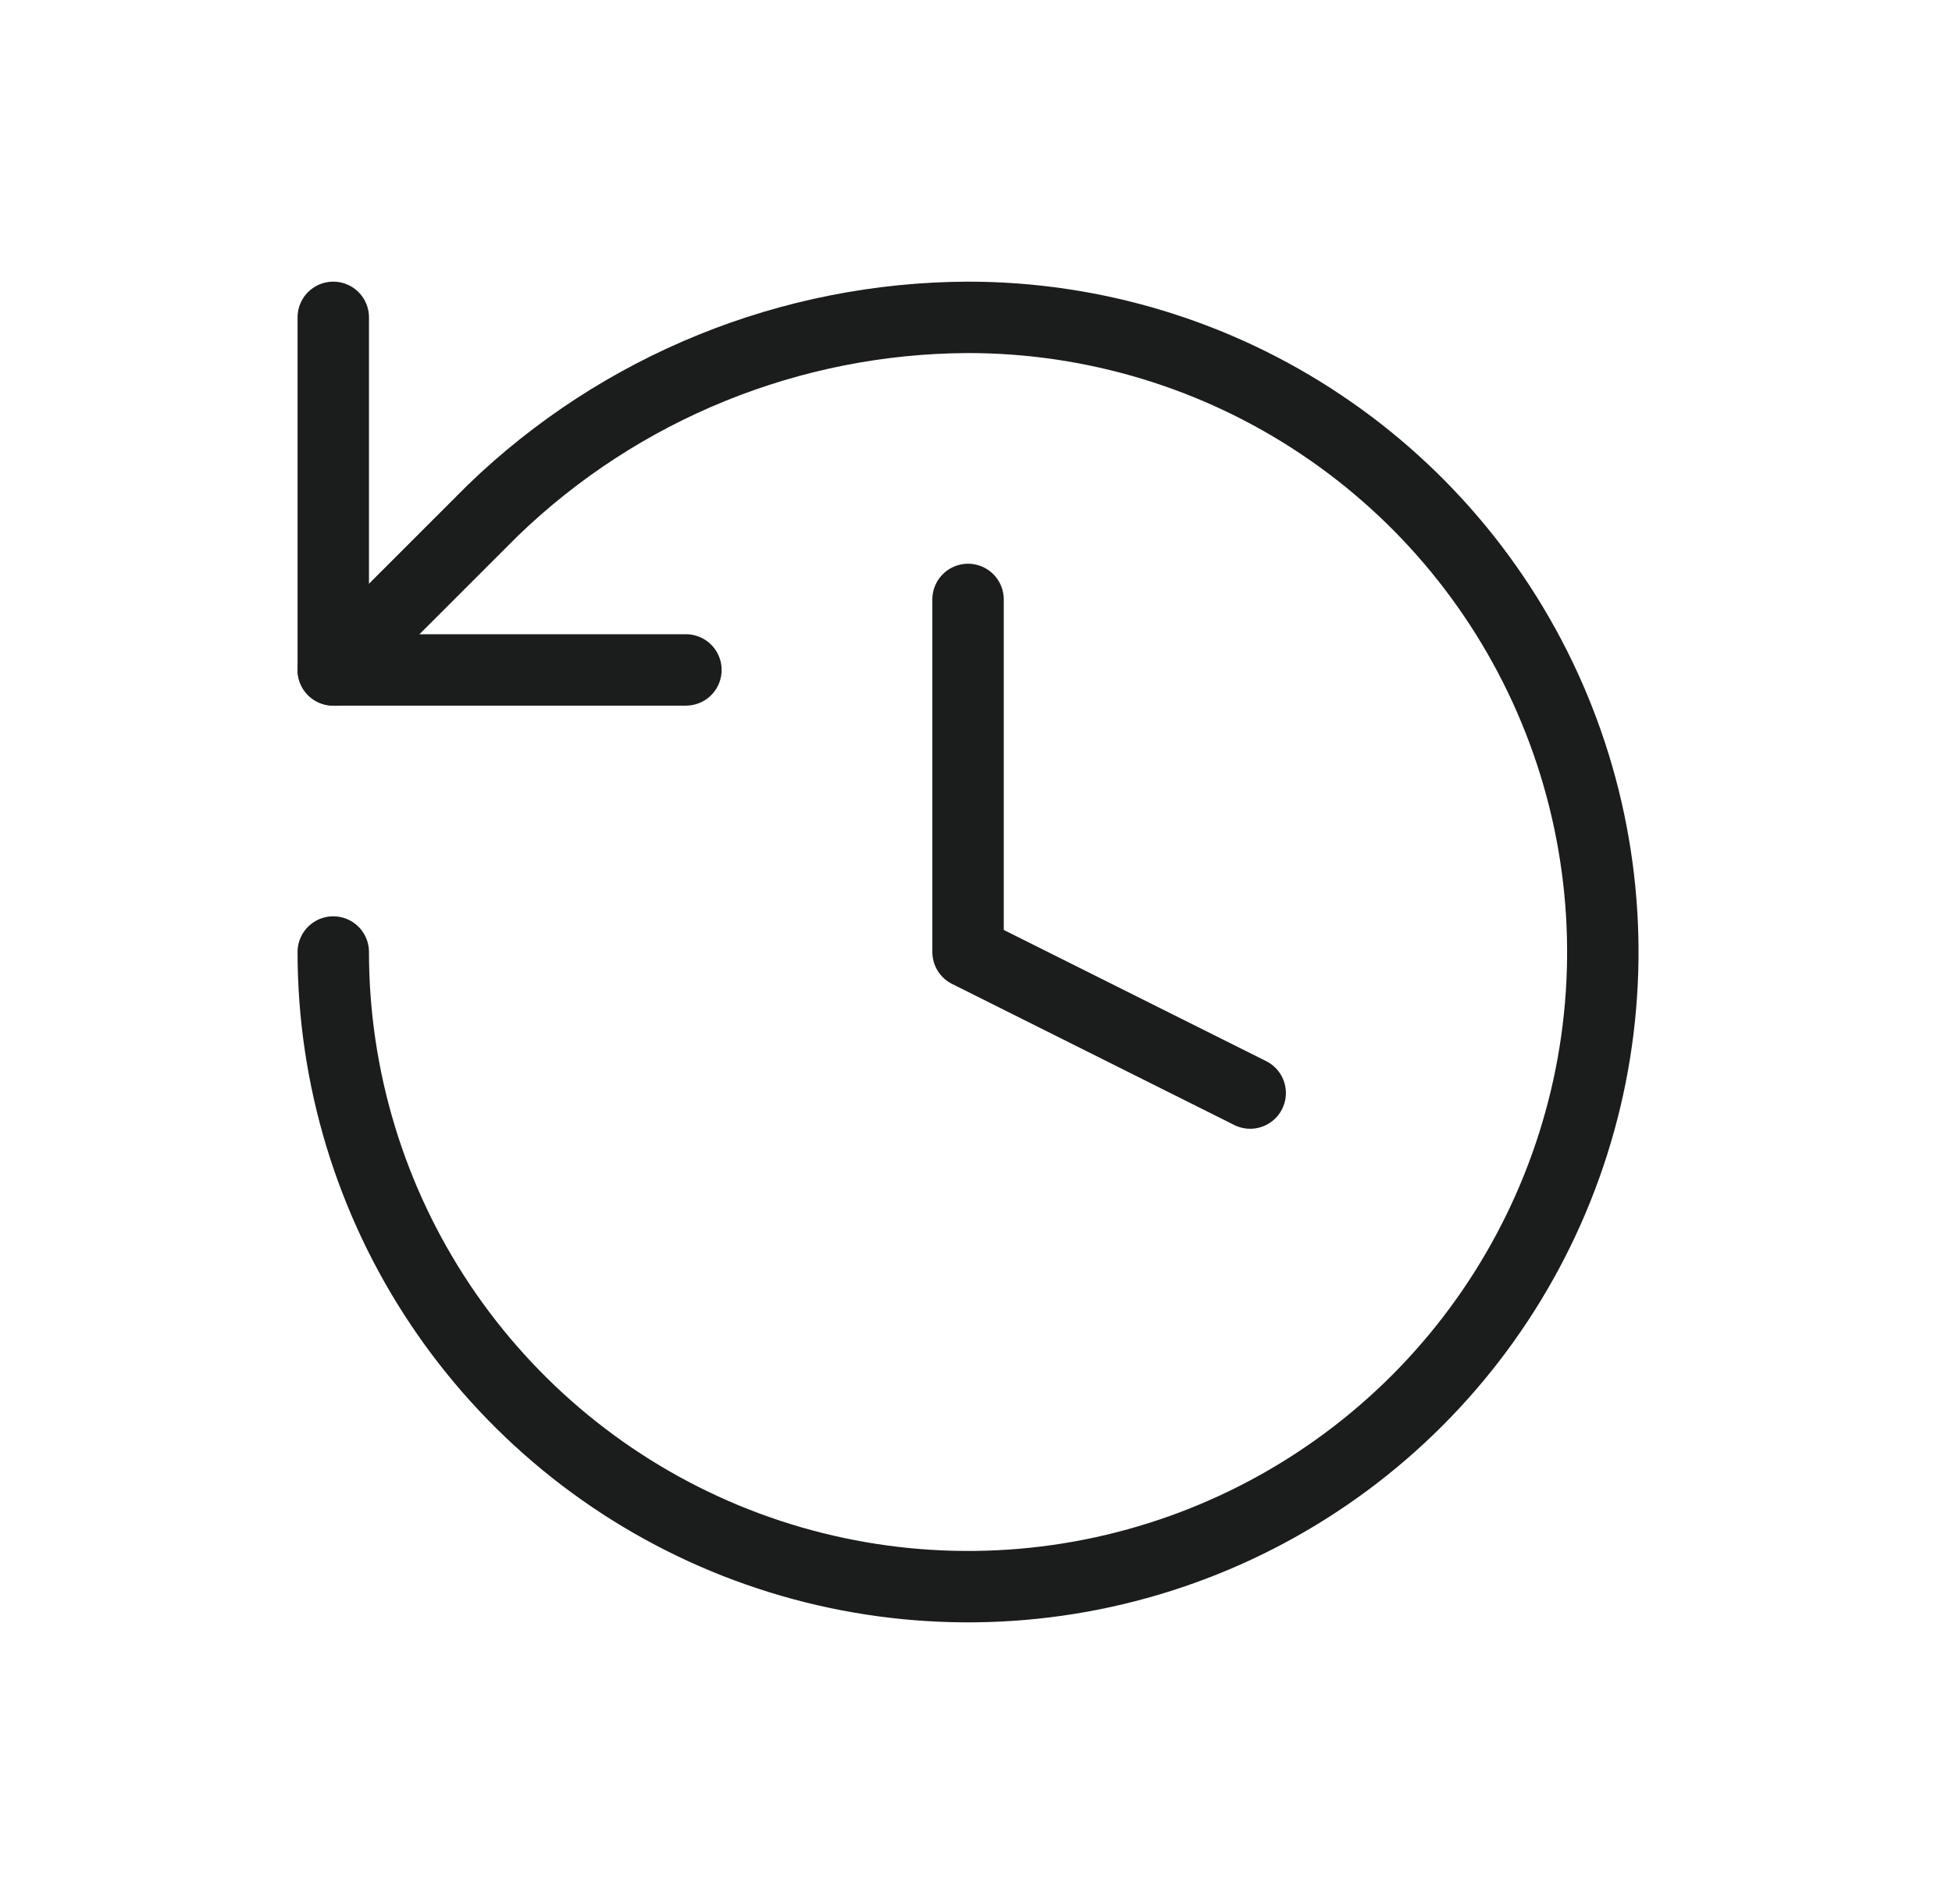 <svg xmlns="http://www.w3.org/2000/svg" fill="none" viewBox="0 0 41 40" height="40" width="41">
<path stroke-linejoin="round" stroke-linecap="round" stroke-width="1.5" stroke="#1B1C1C" d="M7 20C7 22.637 7.782 25.215 9.247 27.407C10.712 29.6 12.794 31.309 15.23 32.318C17.667 33.327 20.348 33.591 22.934 33.077C25.52 32.562 27.896 31.293 29.761 29.428C31.626 27.563 32.895 25.187 33.41 22.601C33.924 20.015 33.66 17.334 32.651 14.897C31.642 12.461 29.933 10.379 27.74 8.914C25.548 7.448 22.97 6.667 20.333 6.667C16.605 6.681 13.028 8.135 10.348 10.726L7 14.074"></path>
<path stroke-linejoin="round" stroke-linecap="round" stroke-width="1.5" stroke="#1B1C1C" d="M7 6.667V14.074H14.407"></path>
<path stroke-linejoin="round" stroke-linecap="round" stroke-width="1.5" stroke="#1B1C1C" d="M20.333 12.593V20L26.259 22.963"></path>
</svg>
